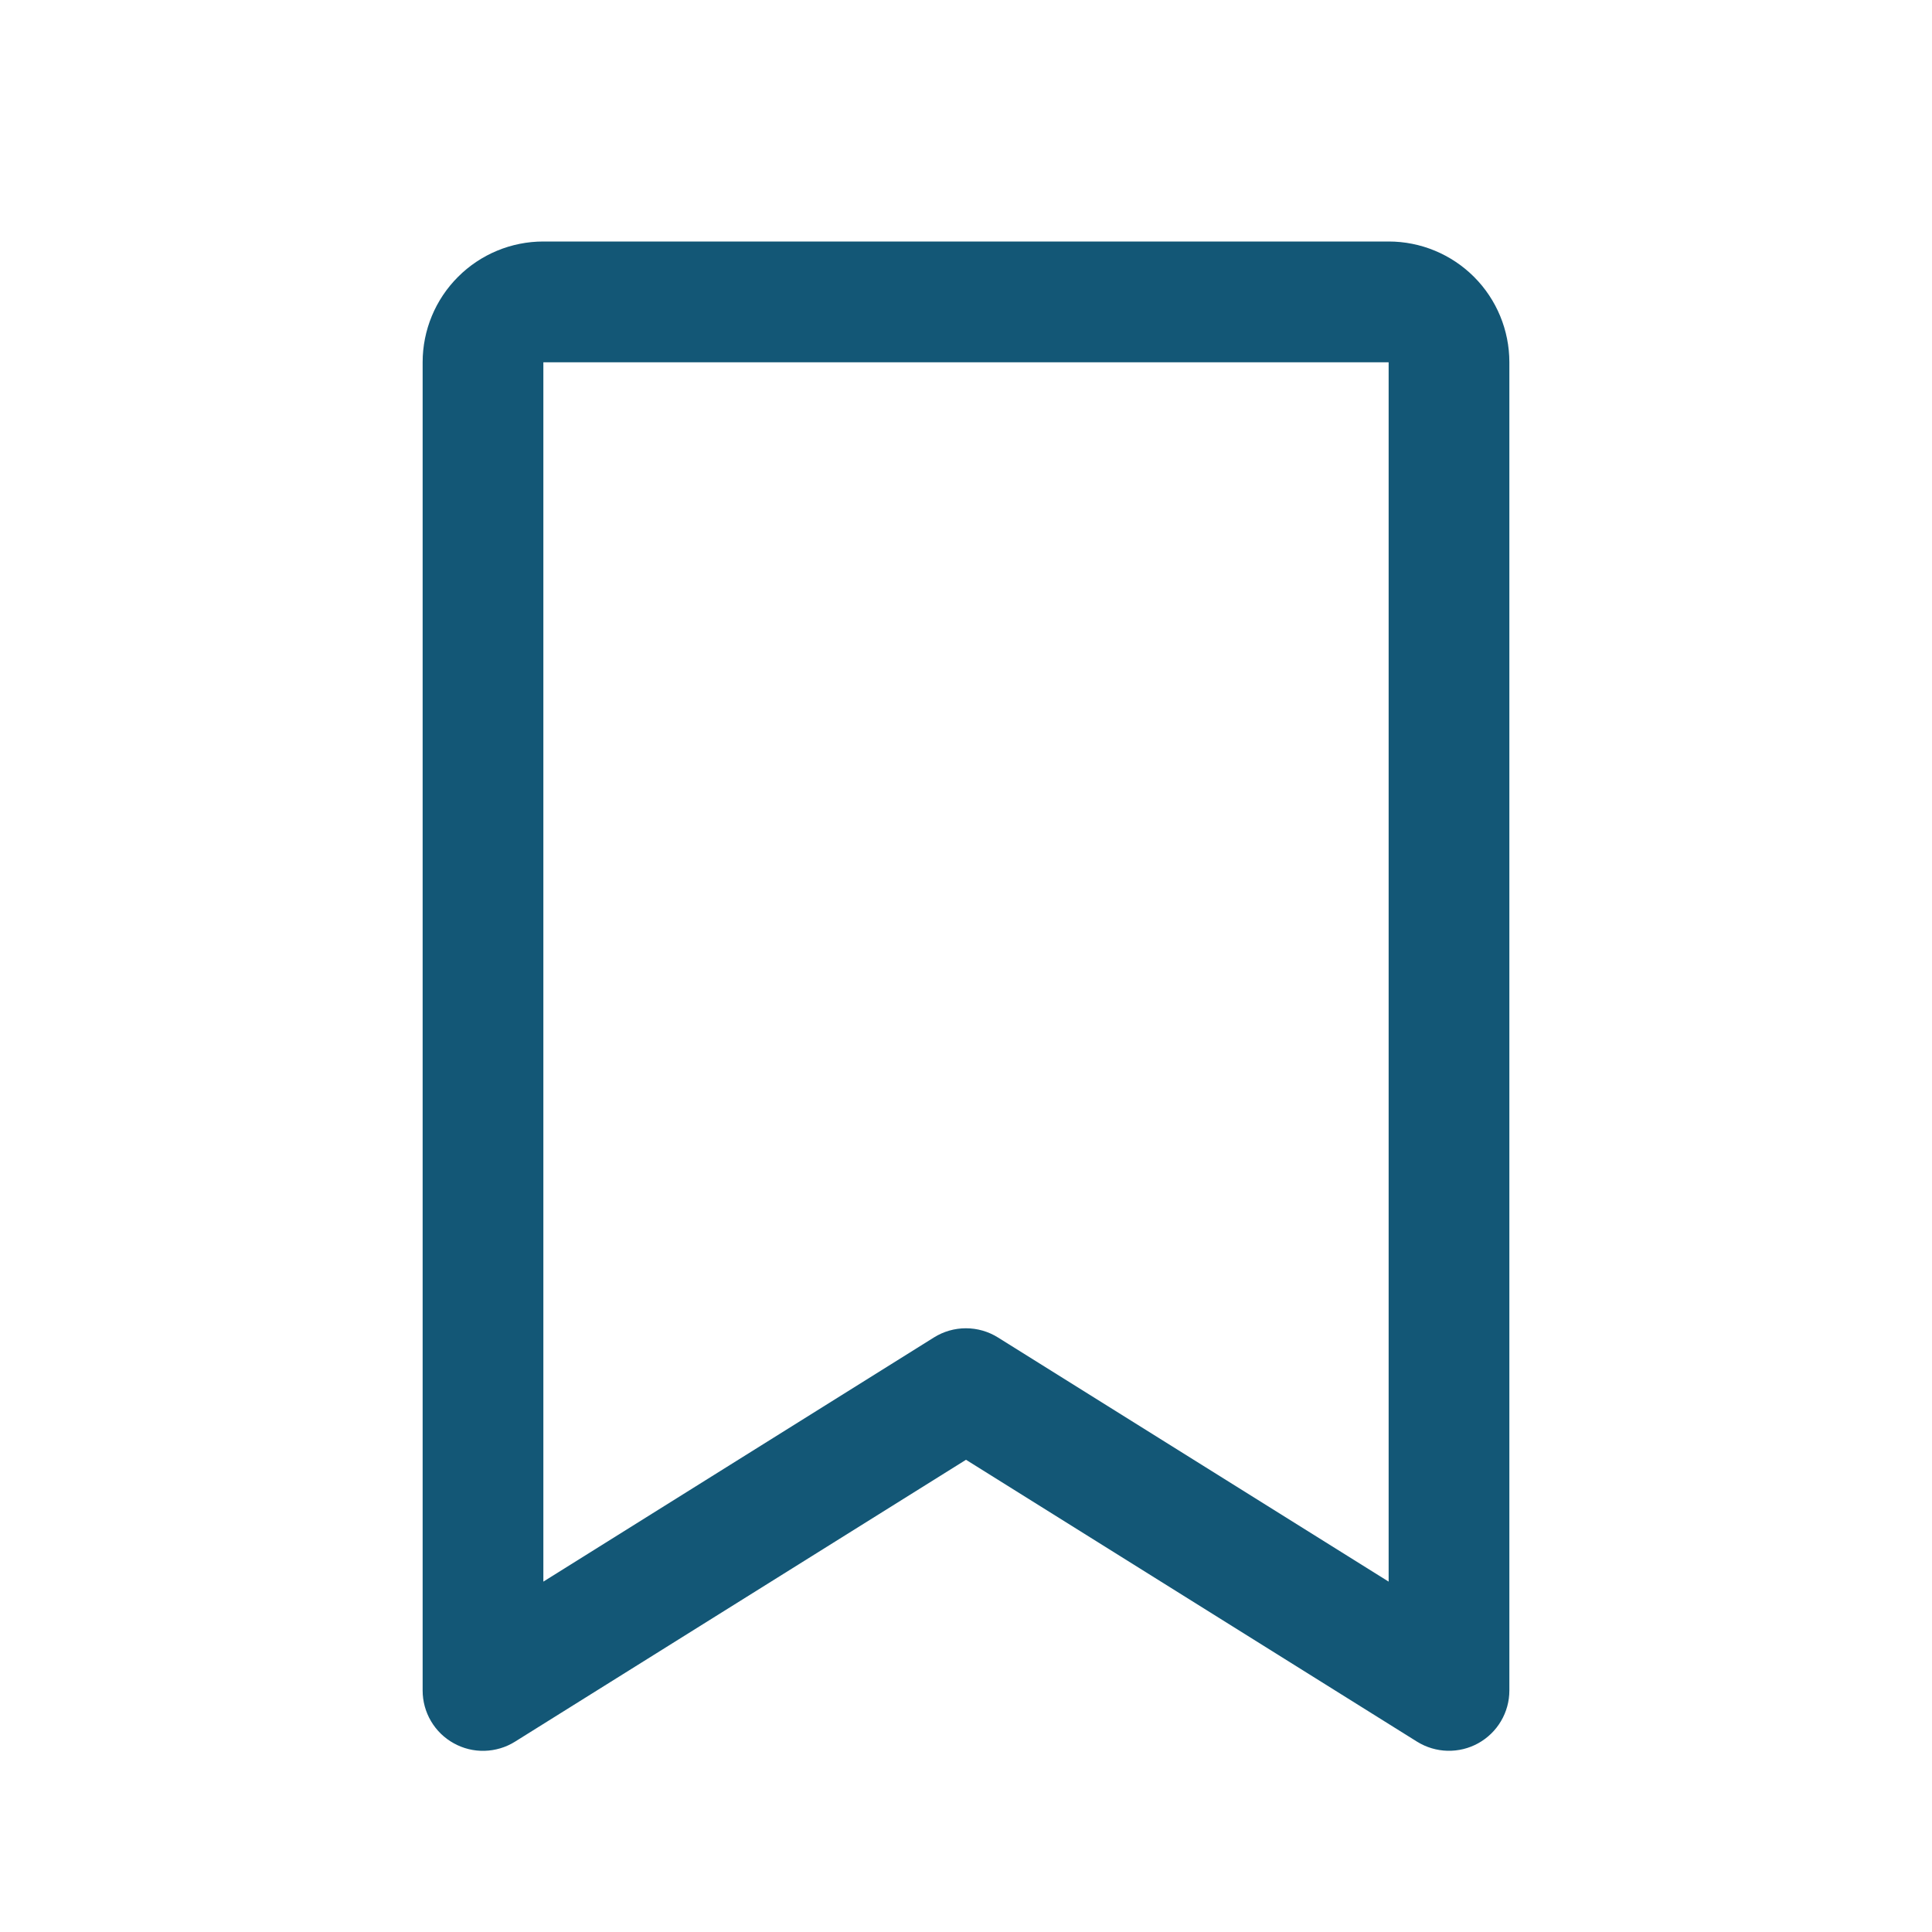 <svg width="45" height="45" viewBox="0 0 45 45" fill="none" xmlns="http://www.w3.org/2000/svg">
<path d="M32.344 5.625H12.656C11.91 5.625 11.195 5.921 10.668 6.449C10.14 6.976 9.844 7.692 9.844 8.438V39.375C9.844 39.626 9.911 39.872 10.039 40.089C10.166 40.305 10.349 40.483 10.569 40.604C10.788 40.726 11.036 40.787 11.287 40.78C11.538 40.773 11.783 40.7 11.995 40.567L22.5 34.001L33.006 40.567C33.219 40.699 33.464 40.773 33.714 40.779C33.965 40.785 34.213 40.725 34.432 40.603C34.651 40.481 34.834 40.304 34.961 40.088C35.089 39.872 35.156 39.626 35.156 39.375V8.438C35.156 7.692 34.86 6.976 34.333 6.449C33.805 5.921 33.09 5.625 32.344 5.625ZM32.344 36.839L23.244 31.152C23.02 31.012 22.762 30.938 22.498 30.938C22.235 30.938 21.976 31.012 21.753 31.152L12.656 36.839V8.438H32.344V36.839Z" fill="#135776"/>
</svg>

